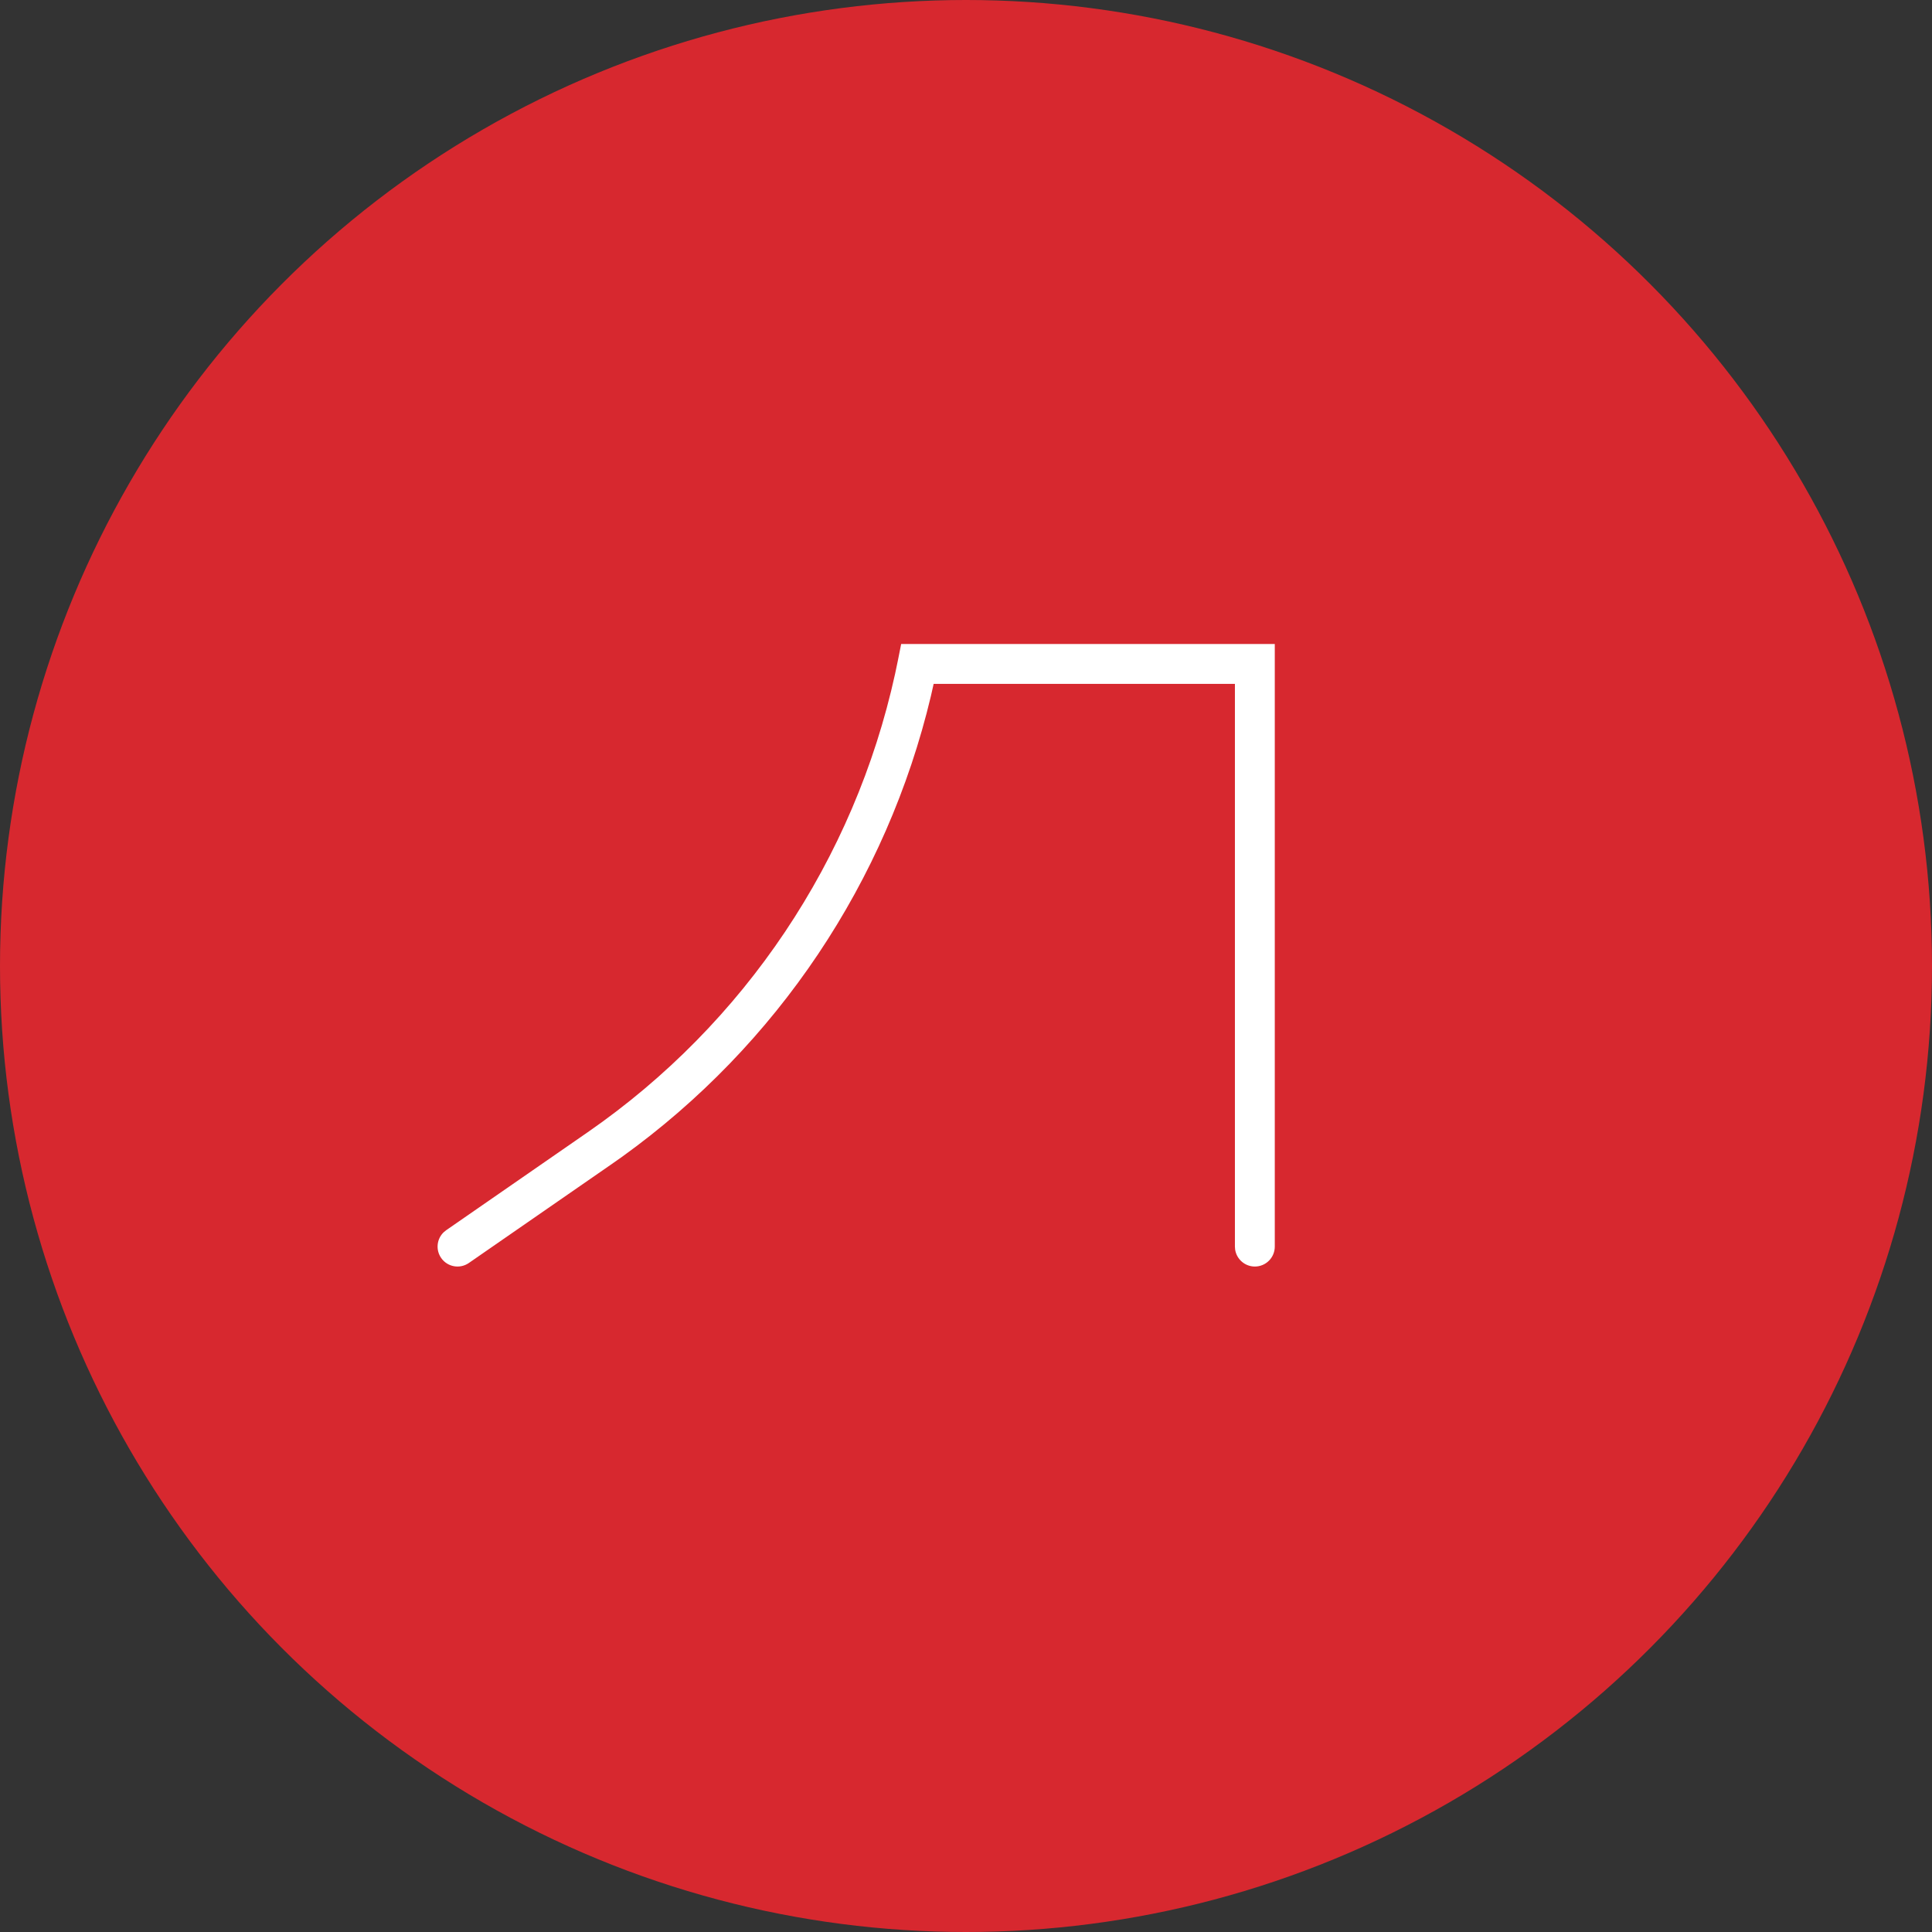 <?xml version="1.0" encoding="UTF-8"?>
<svg width="63px" height="63px" viewBox="0 0 63 63" version="1.1" xmlns="http://www.w3.org/2000/svg" xmlns:xlink="http://www.w3.org/1999/xlink">
    <rect x="0" y="0" width="63" height="63" fill="#333333" stroke="none"/>
    <title>Group 5</title>
    <g id="Page-1" stroke="none" stroke-width="1" fill="none" fill-rule="evenodd">
        <g id="34-dettaglio-skiarea" transform="translate(-405, -1466)">
            <g id="Group-5" transform="translate(405, 1466)">
                <circle id="Oval-Copy" fill="#D7282F" cx="31.5" cy="31.5" r="31.5"></circle>
                <path d="M41.569,21 L41.569,40.65 C41.569,41.009 41.278,41.3 40.919,41.3 C40.593,41.3 40.323,41.059 40.276,40.746 L40.269,40.65 L40.269,22.3 L30.445,22.3 L30.357,22.691 C28.918,28.743 25.345,34.081 20.287,37.72 L19.904,37.989 L15.289,41.184 C14.994,41.389 14.589,41.315 14.385,41.02 C14.201,40.754 14.242,40.4 14.467,40.183 L14.549,40.116 L19.165,36.92 C24.28,33.379 27.858,28.034 29.189,21.968 L29.282,21.523 L29.386,21 L41.569,21 Z" id="Path-3" fill="#FFFFFF" fill-rule="nonzero"></path>
            </g>
        </g>
    </g>
</svg>
